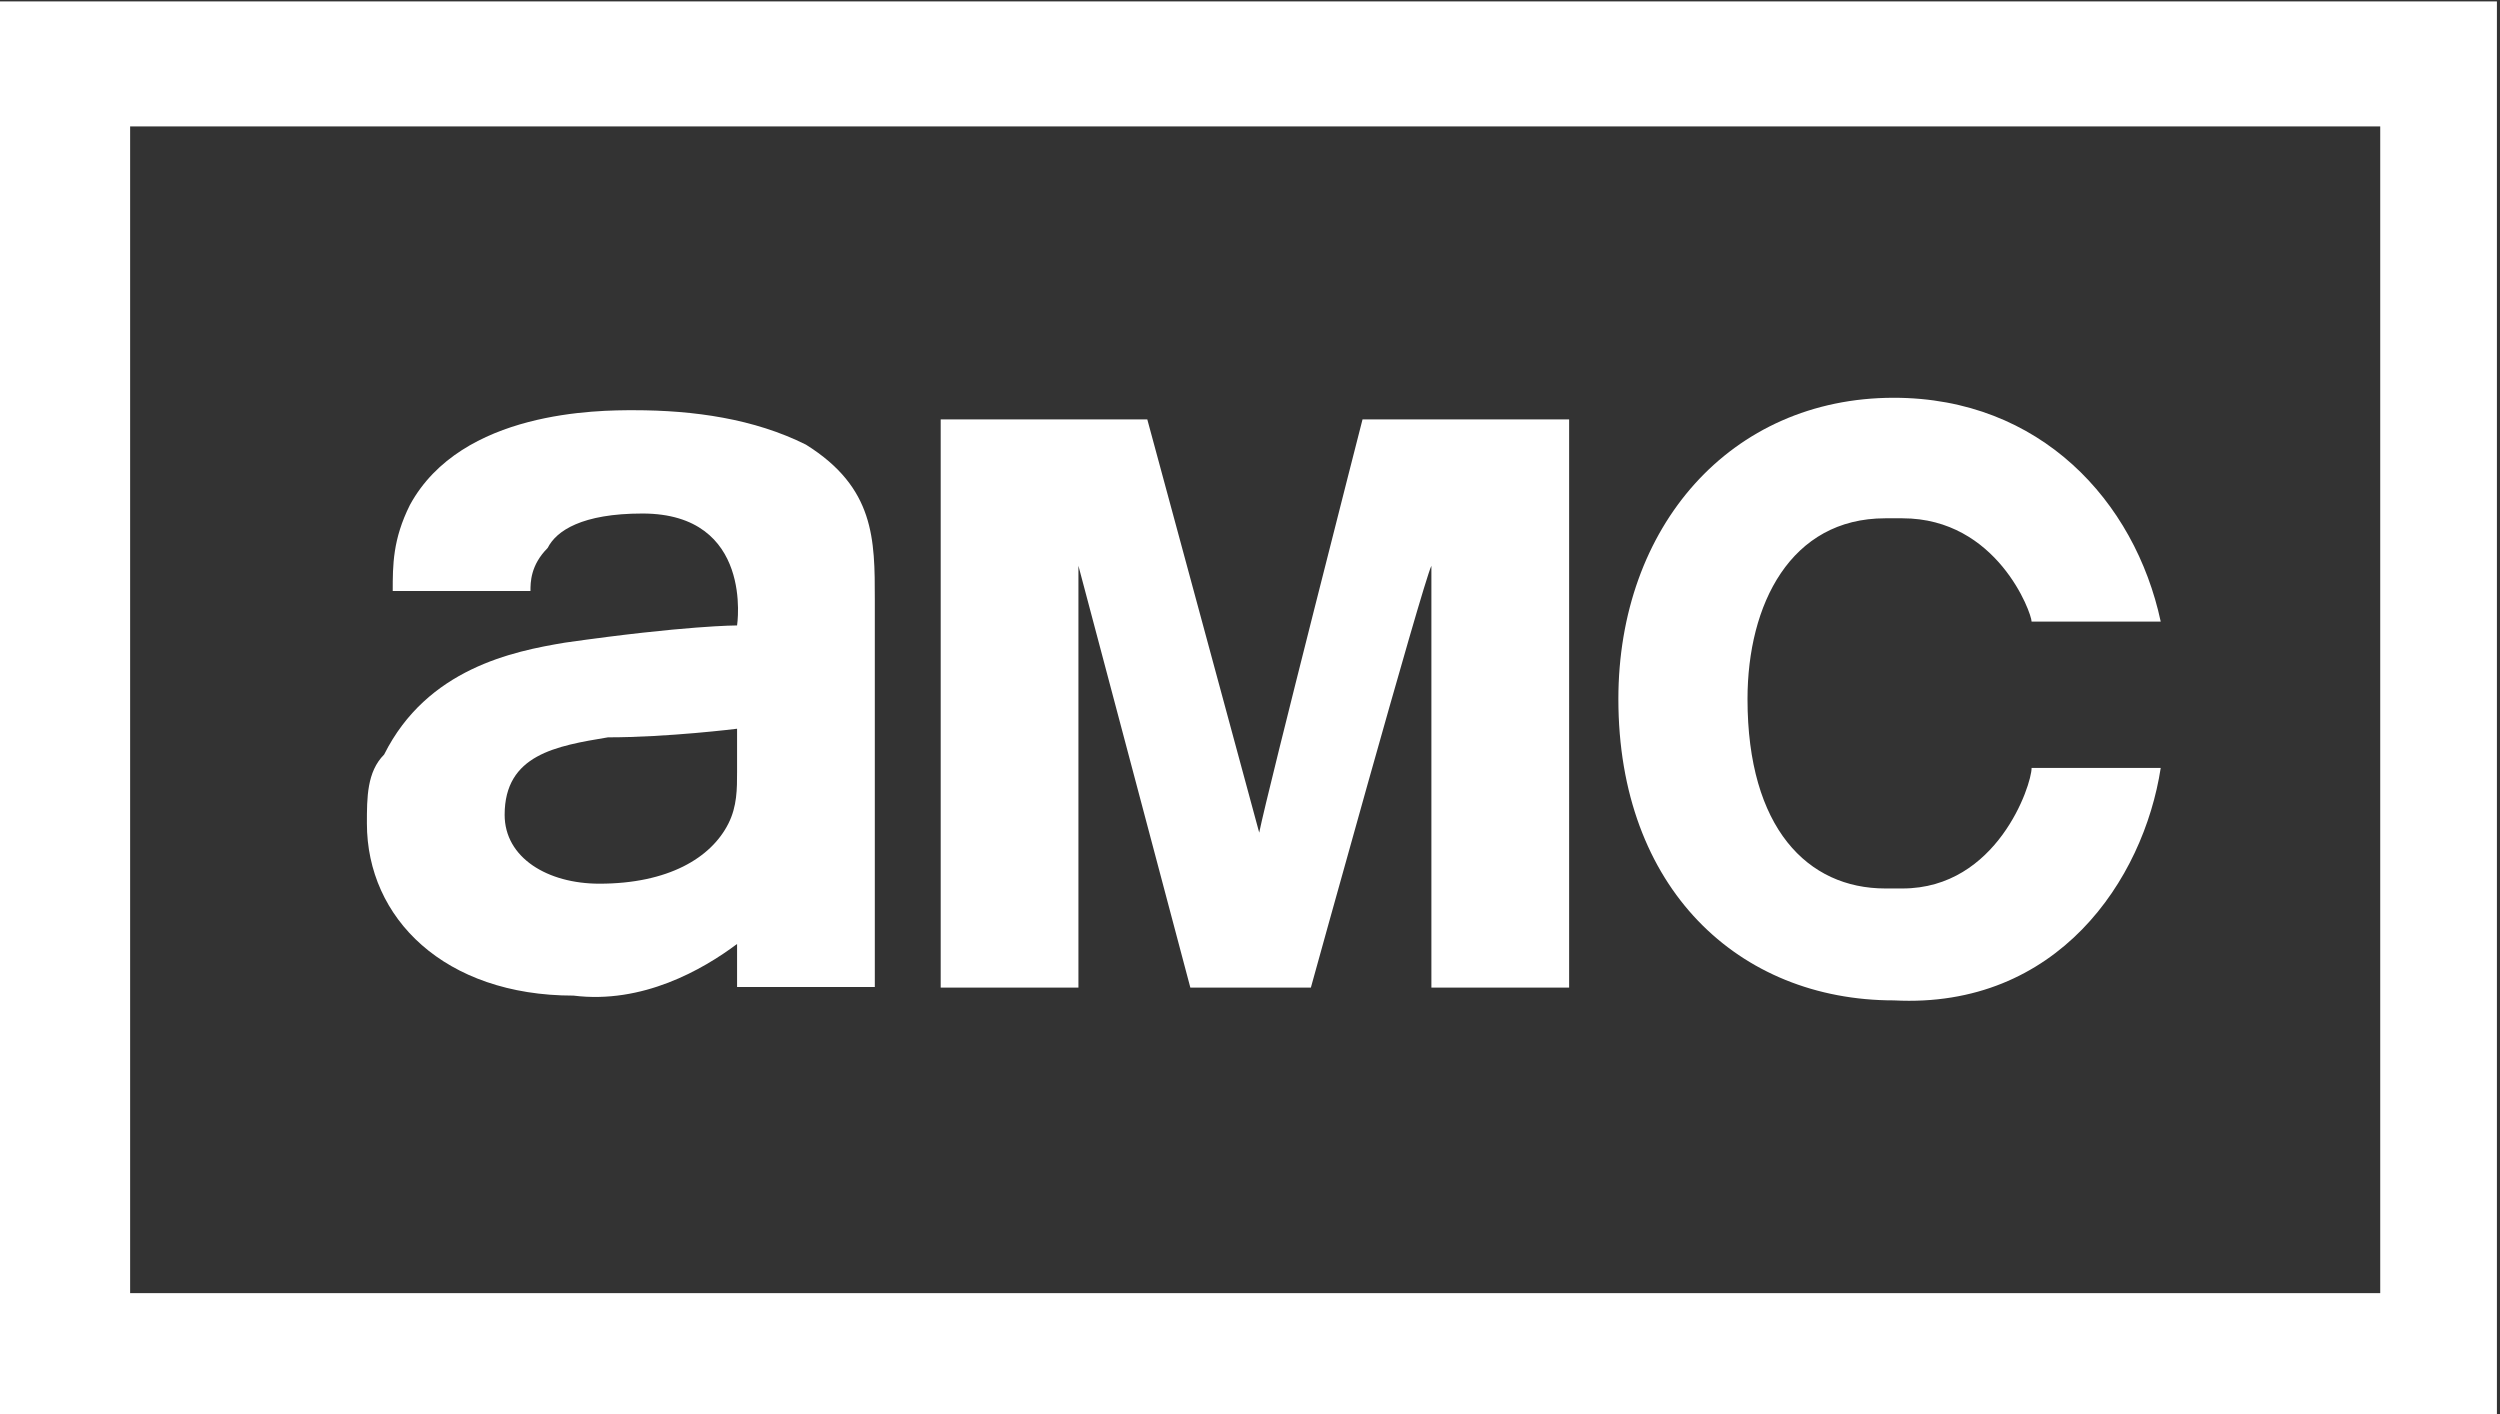 <?xml version="1.0" encoding="UTF-8"?> <!-- Generator: Adobe Illustrator 24.0.2, SVG Export Plug-In . SVG Version: 6.00 Build 0) --> <svg xmlns:cc="http://creativecommons.org/ns#" xmlns:dc="http://purl.org/dc/elements/1.1/" xmlns:inkscape="http://www.inkscape.org/namespaces/inkscape" xmlns:rdf="http://www.w3.org/1999/02/22-rdf-syntax-ns#" xmlns:sodipodi="http://sodipodi.sourceforge.net/DTD/sodipodi-0.dtd" xmlns:svg="http://www.w3.org/2000/svg" xmlns="http://www.w3.org/2000/svg" xmlns:xlink="http://www.w3.org/1999/xlink" id="svg2" x="0px" y="0px" viewBox="0 0 221 125" style="enable-background:new 0 0 221 125;" xml:space="preserve"><rect x="0" y="0" width="221" height="125" fill="#333333" stroke="none"/> <style type="text/css"> .st0{fill:#FFFFFF;} </style> <g id="layer1" transform="translate(-124.246,-766.403)" inkscape:groupmode="layer" inkscape:label="Layer 1"> <g id="g2411" transform="matrix(7.367,0,0,7.367,-791.019,-5675.177)"> <g id="g146919" transform="matrix(1.033,0,0,-1.033,140.588,879.416)"> <path id="path146921" class="st0" d="M0,0c0,0-1.1-4.3-1.2-4.8L-2.5,0h-2.4v-6.6h1.6v4.9L-2-6.6h1.4c0,0,1.3,4.7,1.4,4.9v-4.9 h1.6V0H0z"></path> </g> <g id="g146923" transform="matrix(1.033,0,0,-1.033,133.083,883.644)"> <path id="path146925" class="st0" d="M0,0c0-0.2,0-0.4-0.1-0.6C-0.3-1-0.8-1.3-1.6-1.3c-0.6,0-1.1,0.3-1.1,0.8 c0,0.7,0.6,0.8,1.2,0.9C-0.8,0.4,0,0.5,0,0.5V0z M1.6-1.5V2c0,0.7,0,1.3-0.8,1.8c-0.6,0.3-1.3,0.4-2,0.4c-0.4,0-2,0-2.6-1.1 C-4,2.7-4,2.4-4,2.1v0l1.6,0c0,0.1,0,0.3,0.2,0.5C-2.1,2.8-1.8,3-1.1,3C0.2,3,0,1.7,0,1.7s-0.6,0-2-0.2c-0.6-0.1-1.6-0.3-2.1-1.3 C-4.3,0-4.3-0.3-4.3-0.6c0-1.1,0.9-2,2.4-2C-1.1-2.7-0.4-2.3,0-2c0-0.1,0-0.4,0-0.5h1.6C1.6-1.5,1.6-2,1.6-1.5"></path> </g> <g id="g146927" transform="matrix(1.033,0,0,-1.033,150.166,883.598)"> <path id="path146929" class="st0" d="M0,0l-1.5,0c0-0.2-0.4-1.4-1.5-1.4c0,0-0.2,0-0.2,0c-0.9,0-1.6,0.7-1.6,2.2 c0,1.1,0.5,2.1,1.6,2.1h0.2c1.1,0,1.5-1.1,1.5-1.2l1.5,0c-0.3,1.4-1.4,2.6-3.1,2.6c-1.9,0-3.2-1.5-3.2-3.5c0-2.2,1.4-3.5,3.2-3.5 C-1.2-2.8-0.2-1.3,0,0"></path> </g> <path id="path146931" class="st0" d="M152.8,889.9h-27v-14h27V889.9z M124.2,891.4h30v-17h-30V891.4z"></path> </g> </g> </svg> 